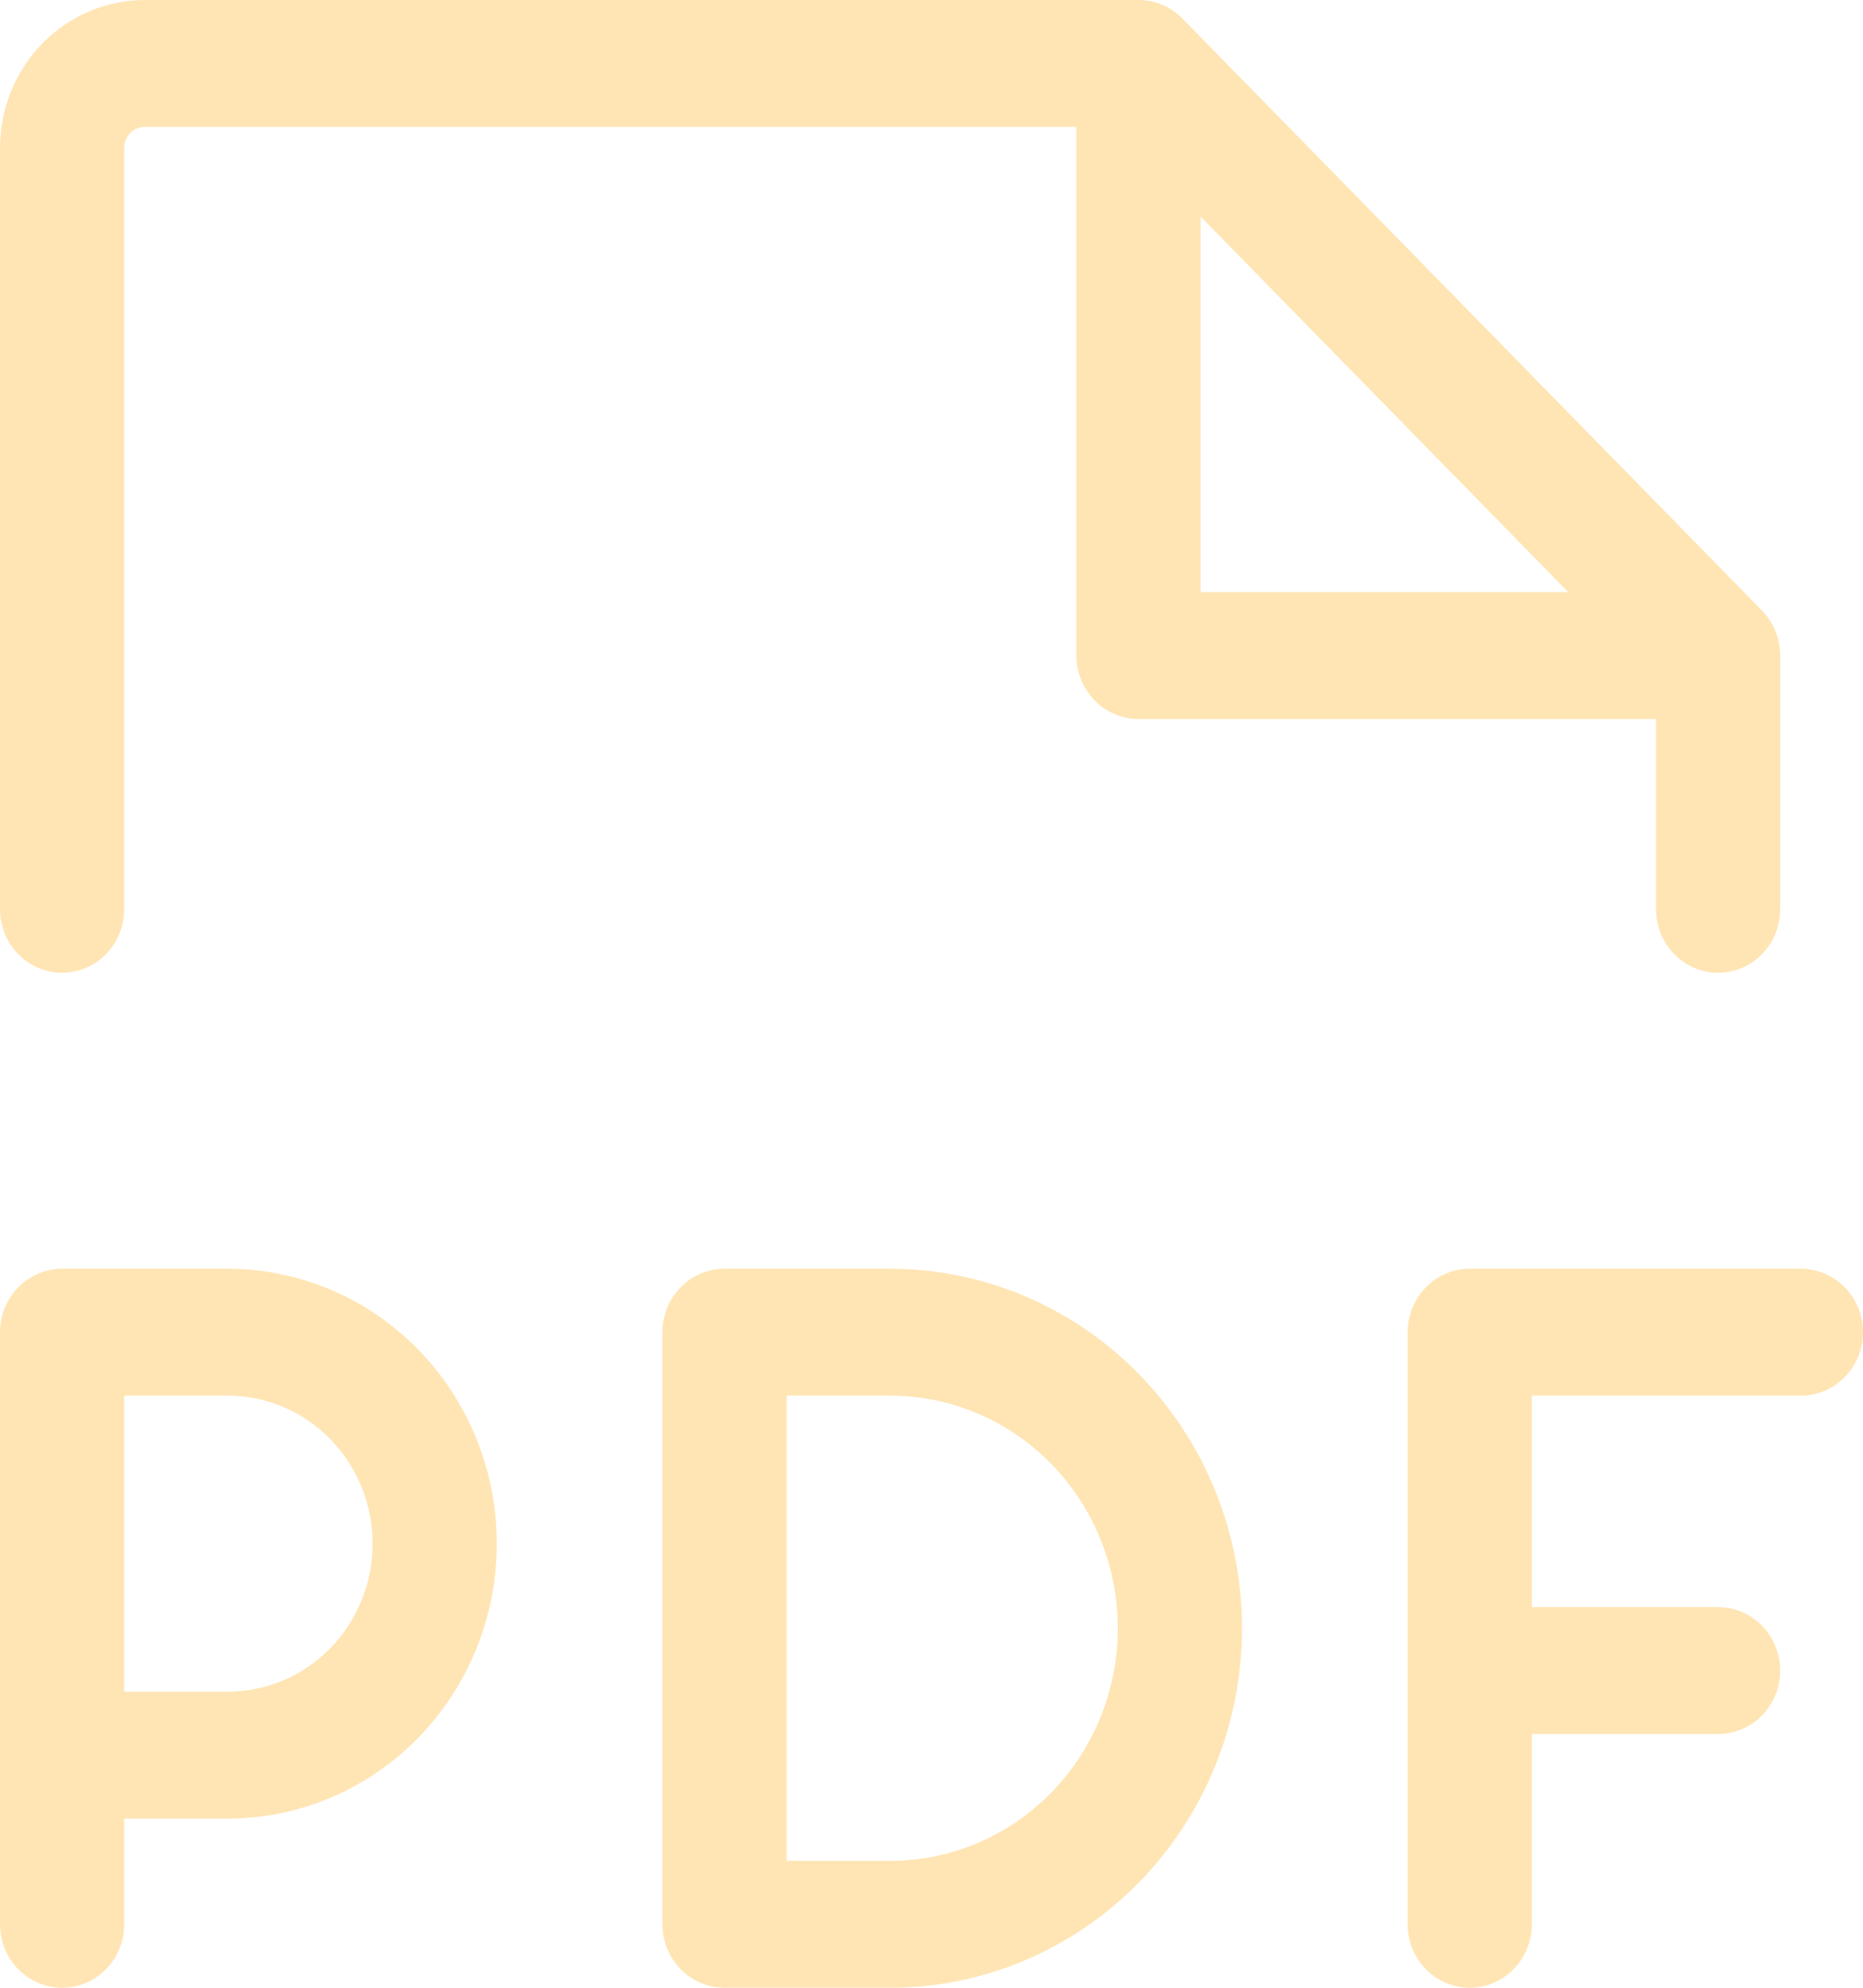 <?xml version="1.0" encoding="UTF-8"?> <svg xmlns="http://www.w3.org/2000/svg" width="30" height="32" viewBox="0 0 30 32" fill="none"> <path d="M30 21.447C30 21.718 29.895 21.977 29.707 22.169C29.52 22.36 29.265 22.468 29 22.468H24.667V25.872H27.667C27.932 25.872 28.186 25.98 28.374 26.172C28.561 26.363 28.667 26.623 28.667 26.894C28.667 27.165 28.561 27.424 28.374 27.616C28.186 27.807 27.932 27.915 27.667 27.915H24.667V30.979C24.667 31.25 24.561 31.509 24.374 31.701C24.186 31.892 23.932 32 23.667 32C23.401 32 23.147 31.892 22.96 31.701C22.772 31.509 22.667 31.25 22.667 30.979V21.447C22.667 21.176 22.772 20.916 22.96 20.725C23.147 20.533 23.401 20.425 23.667 20.425H29C29.265 20.425 29.52 20.533 29.707 20.725C29.895 20.916 30 21.176 30 21.447ZM8 24.851C8 26.025 7.543 27.15 6.731 27.98C5.918 28.81 4.816 29.277 3.667 29.277H2V30.979C2 31.25 1.895 31.509 1.707 31.701C1.52 31.892 1.265 32 1 32C0.735 32 0.48 31.892 0.293 31.701C0.105 31.509 0 31.25 0 30.979V21.447C0 21.176 0.105 20.916 0.293 20.725C0.48 20.533 0.735 20.425 1 20.425H3.667C4.816 20.425 5.918 20.892 6.731 21.722C7.543 22.552 8 23.677 8 24.851ZM6 24.851C6 24.219 5.754 23.613 5.317 23.166C4.879 22.719 4.286 22.468 3.667 22.468H2V27.234H3.667C4.286 27.234 4.879 26.983 5.317 26.536C5.754 26.089 6 25.483 6 24.851ZM20 26.213C20 27.748 19.403 29.22 18.34 30.305C17.278 31.39 15.836 32 14.333 32H11.667C11.402 32 11.147 31.892 10.96 31.701C10.772 31.509 10.667 31.25 10.667 30.979V21.447C10.667 21.176 10.772 20.916 10.96 20.725C11.147 20.533 11.402 20.425 11.667 20.425H14.333C15.836 20.425 17.278 21.035 18.34 22.121C19.403 23.206 20 24.678 20 26.213ZM18 26.213C18 25.22 17.614 24.267 16.926 23.565C16.238 22.863 15.306 22.468 14.333 22.468H12.667V29.957H14.333C15.306 29.957 16.238 29.563 16.926 28.861C17.614 28.158 18 27.206 18 26.213ZM0 14.638V2.383C0 1.751 0.246 1.145 0.683 0.698C1.121 0.251 1.714 3.15822e-07 2.333 3.15822e-07H18.333C18.465 -0 18.595 0.026 18.717 0.078C18.838 0.129 18.949 0.205 19.042 0.3L28.375 9.831C28.562 10.023 28.667 10.283 28.667 10.553V14.638C28.667 14.909 28.561 15.169 28.374 15.36C28.186 15.552 27.932 15.66 27.667 15.66C27.401 15.66 27.147 15.552 26.96 15.36C26.772 15.169 26.667 14.909 26.667 14.638V11.575H18.333C18.068 11.575 17.814 11.467 17.626 11.275C17.439 11.084 17.333 10.824 17.333 10.553V2.043H2.333C2.245 2.043 2.16 2.078 2.098 2.142C2.035 2.206 2 2.293 2 2.383V14.638C2 14.909 1.895 15.169 1.707 15.36C1.52 15.552 1.265 15.66 1 15.66C0.735 15.66 0.48 15.552 0.293 15.36C0.105 15.169 0 14.909 0 14.638ZM19.333 9.532H25.253L19.333 3.486V9.532Z" fill="#FFE5B4"></path> </svg> 